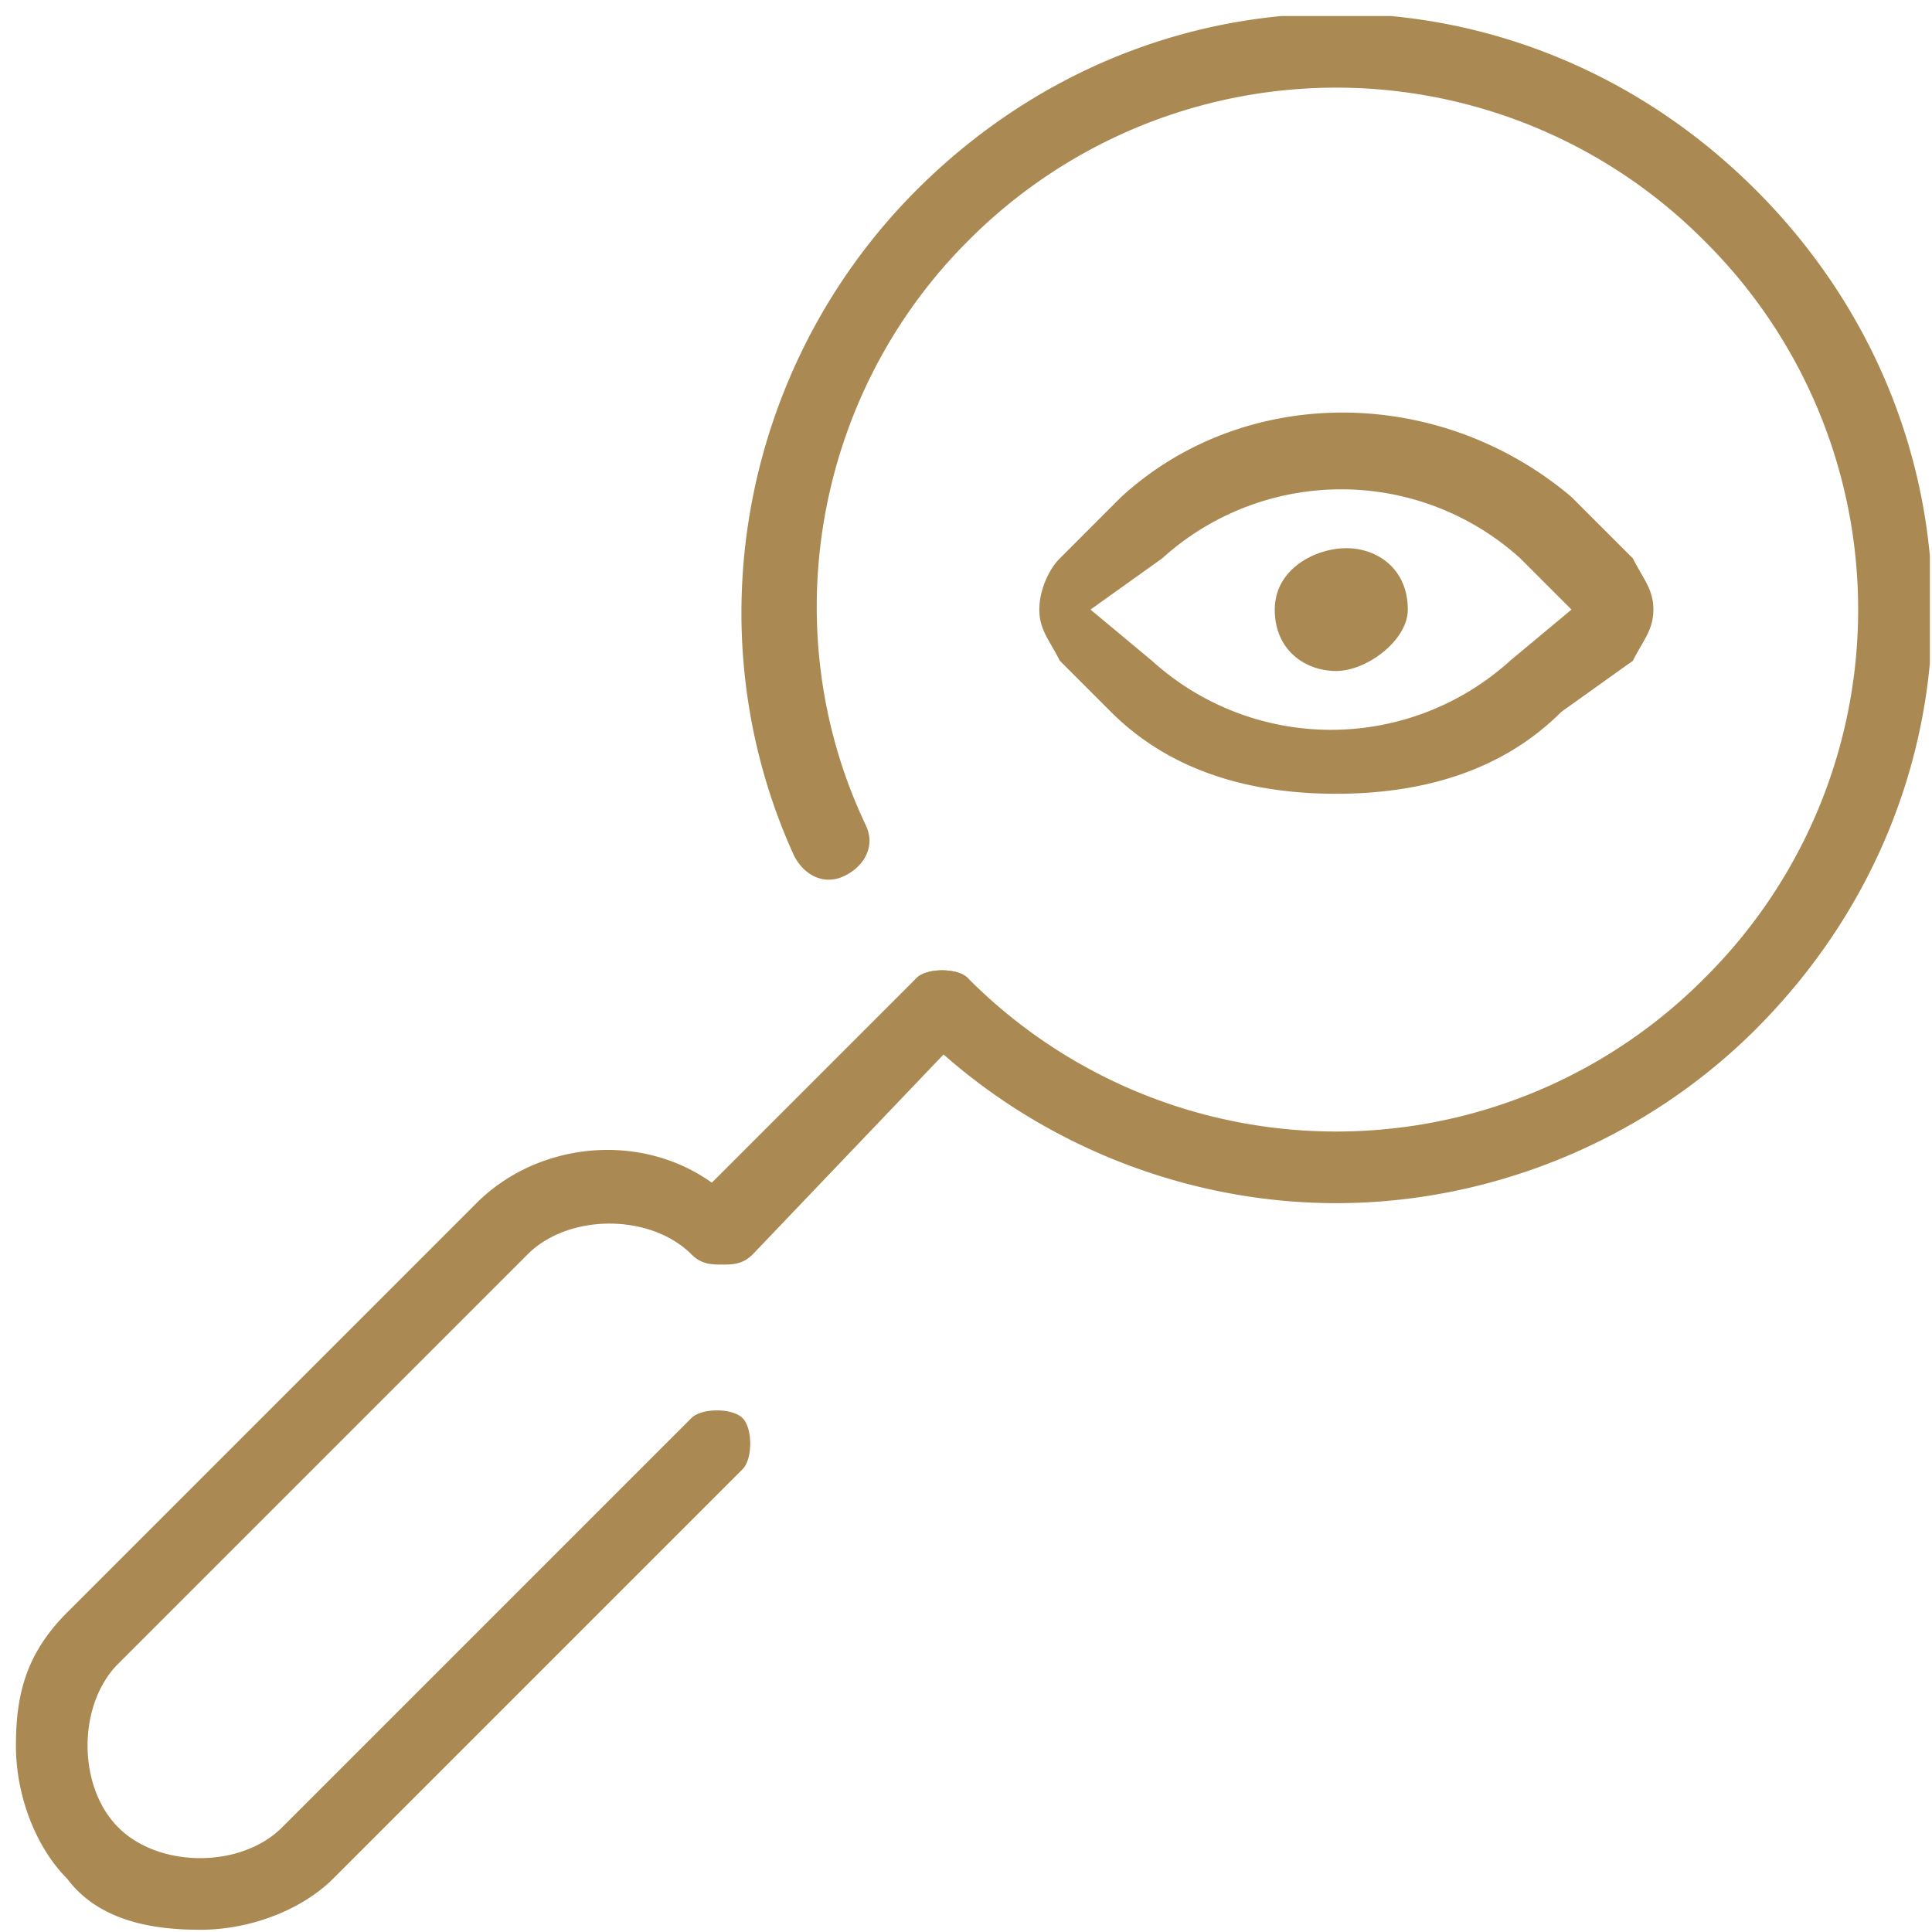 <svg width="106" height="106" fill="none" xmlns="http://www.w3.org/2000/svg"><g clip-path="url(#clip0)" fill="#AB8952"><path d="M73.312 66.012c8.423 0 16.845-3.37 23.022-9.546 12.914-12.914 12.914-33.128 0-46.042-12.915-12.915-33.129-12.915-46.043 0-9.545 9.545-12.353 24.144-6.738 36.497.561 1.123 1.684 1.684 2.807 1.123 1.123-.562 1.685-1.685 1.123-2.807-5.053-10.669-2.807-23.583 5.615-32.006a28.468 28.468 0 0 1 40.428 0 28.468 28.468 0 0 1 0 40.428 28.468 28.468 0 0 1-40.428 0c-.561-.562-2.246-.562-2.807 0-.562.561-.562 2.246 0 2.807 6.176 6.177 14.599 9.546 23.021 9.546z"/><path d="M10.98 105.878c2.808 0 5.616-1.123 7.3-2.807l22.46-22.46c.562-.562.562-2.246 0-2.808-.561-.561-2.246-.561-2.807 0l-22.46 22.46c-2.246 2.246-6.738 2.246-8.984 0-1.123-1.123-1.685-2.807-1.685-4.492 0-1.684.562-3.369 1.685-4.492l22.46-22.46c2.246-2.246 6.738-2.246 8.984 0 .561.562 1.123.562 1.684.562.562 0 1.123 0 1.685-.562l11.791-12.353c.561-.561.561-2.246 0-2.807-.562-.562-2.246-.562-2.807 0l-11.23 11.23c-3.93-2.808-9.546-2.246-12.915 1.123l-22.46 22.46c-2.246 2.246-2.807 4.492-2.807 7.3 0 2.807 1.123 5.614 2.807 7.299 1.685 2.246 4.492 2.807 7.3 2.807zm62.327-62.327c4.492 0 8.984-1.123 12.353-4.492l3.93-2.807c.562-1.123 1.123-1.684 1.123-2.807s-.561-1.685-1.123-2.808l-3.369-3.369c-7.3-6.176-17.968-6.176-24.706 0l-3.368 3.37c-.562.56-1.123 1.684-1.123 2.807s.561 1.684 1.123 2.807l2.807 2.807c3.369 3.37 7.861 4.492 12.353 4.492zm12.914-10.106l-3.369 2.807a14.633 14.633 0 0 1-19.652 0l-3.369-2.807 3.93-2.808a14.633 14.633 0 0 1 19.653 0l2.807 2.808z"/><path d="M69.94 33.445c0 2.246 1.685 3.369 3.37 3.369 1.684 0 3.93-1.685 3.93-3.37 0-2.245-1.685-3.368-3.37-3.368-1.684 0-3.93 1.123-3.93 3.369z"/></g><defs><clipPath id="clip0"><path fill="#fff" transform="matrix(-1 0 0 1 105.883 .878)" d="M0 0h105v105H0z"/></clipPath></defs></svg>